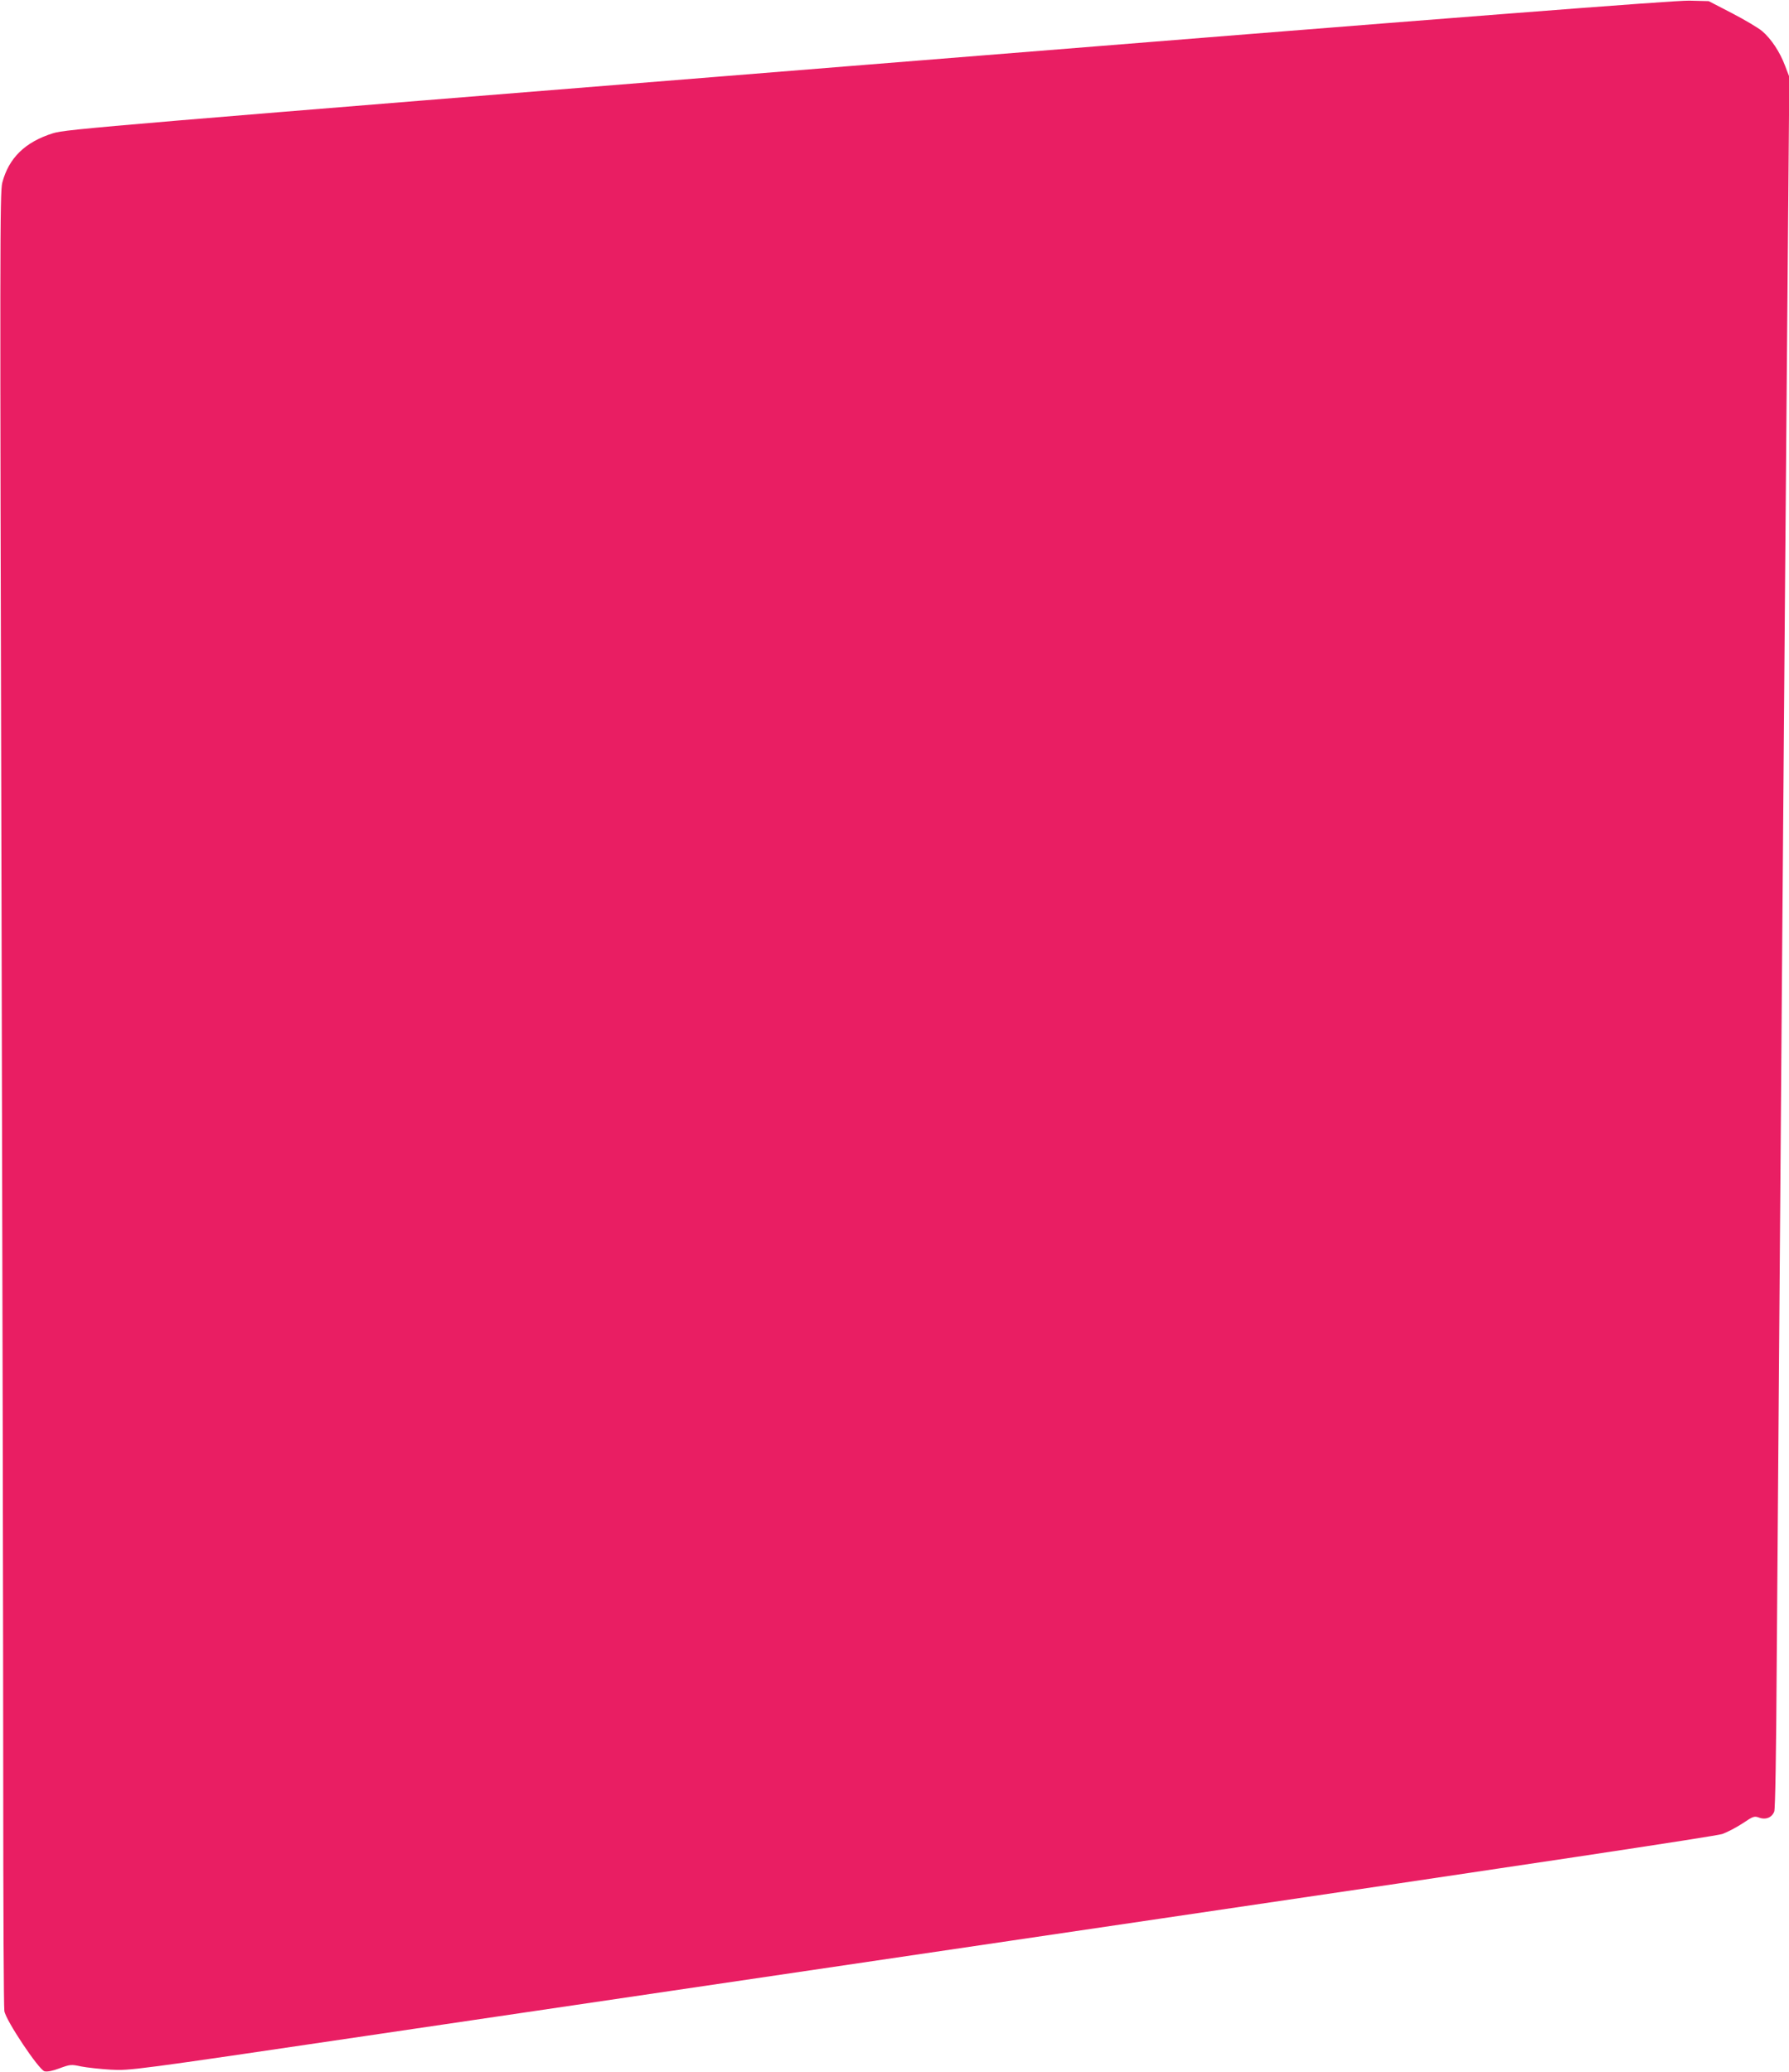<?xml version="1.0" standalone="no"?>
<!DOCTYPE svg PUBLIC "-//W3C//DTD SVG 20010904//EN"
 "http://www.w3.org/TR/2001/REC-SVG-20010904/DTD/svg10.dtd">
<svg version="1.0" xmlns="http://www.w3.org/2000/svg"
 width="1105pt" height="1280pt" viewBox="0 0 1105 1280"
 preserveAspectRatio="xMidYMid meet">
<g transform="translate(0,1280) scale(0.1,-0.1)"
fill="#e91e63" stroke="none">
<path d="M5363 12401 c-4722 -380 -4955 -399 -5035 -424 -173 -54 -274 -153
-314 -306 -15 -59 -15 -396 -5 -4280 6 -2319 11 -4837 11 -5596 0 -759 3
-1398 7 -1419 9 -58 213 -363 248 -372 17 -4 50 2 94 19 66 24 71 24 132 11
35 -7 118 -16 184 -20 119 -6 131 -5 1585 210 806 119 3006 444 4889 722 2234
329 3443 511 3479 524 31 11 88 41 126 66 65 44 72 46 102 35 41 -15 79 1 93
38 6 16 12 362 15 896 10 1382 54 7093 67 8520 l11 1300 -26 68 c-32 86 -86
167 -142 215 -24 20 -108 70 -187 111 l-143 74 -120 3 c-90 2 -1341 -95 -5071
-395z"/>
</g>
</svg>
